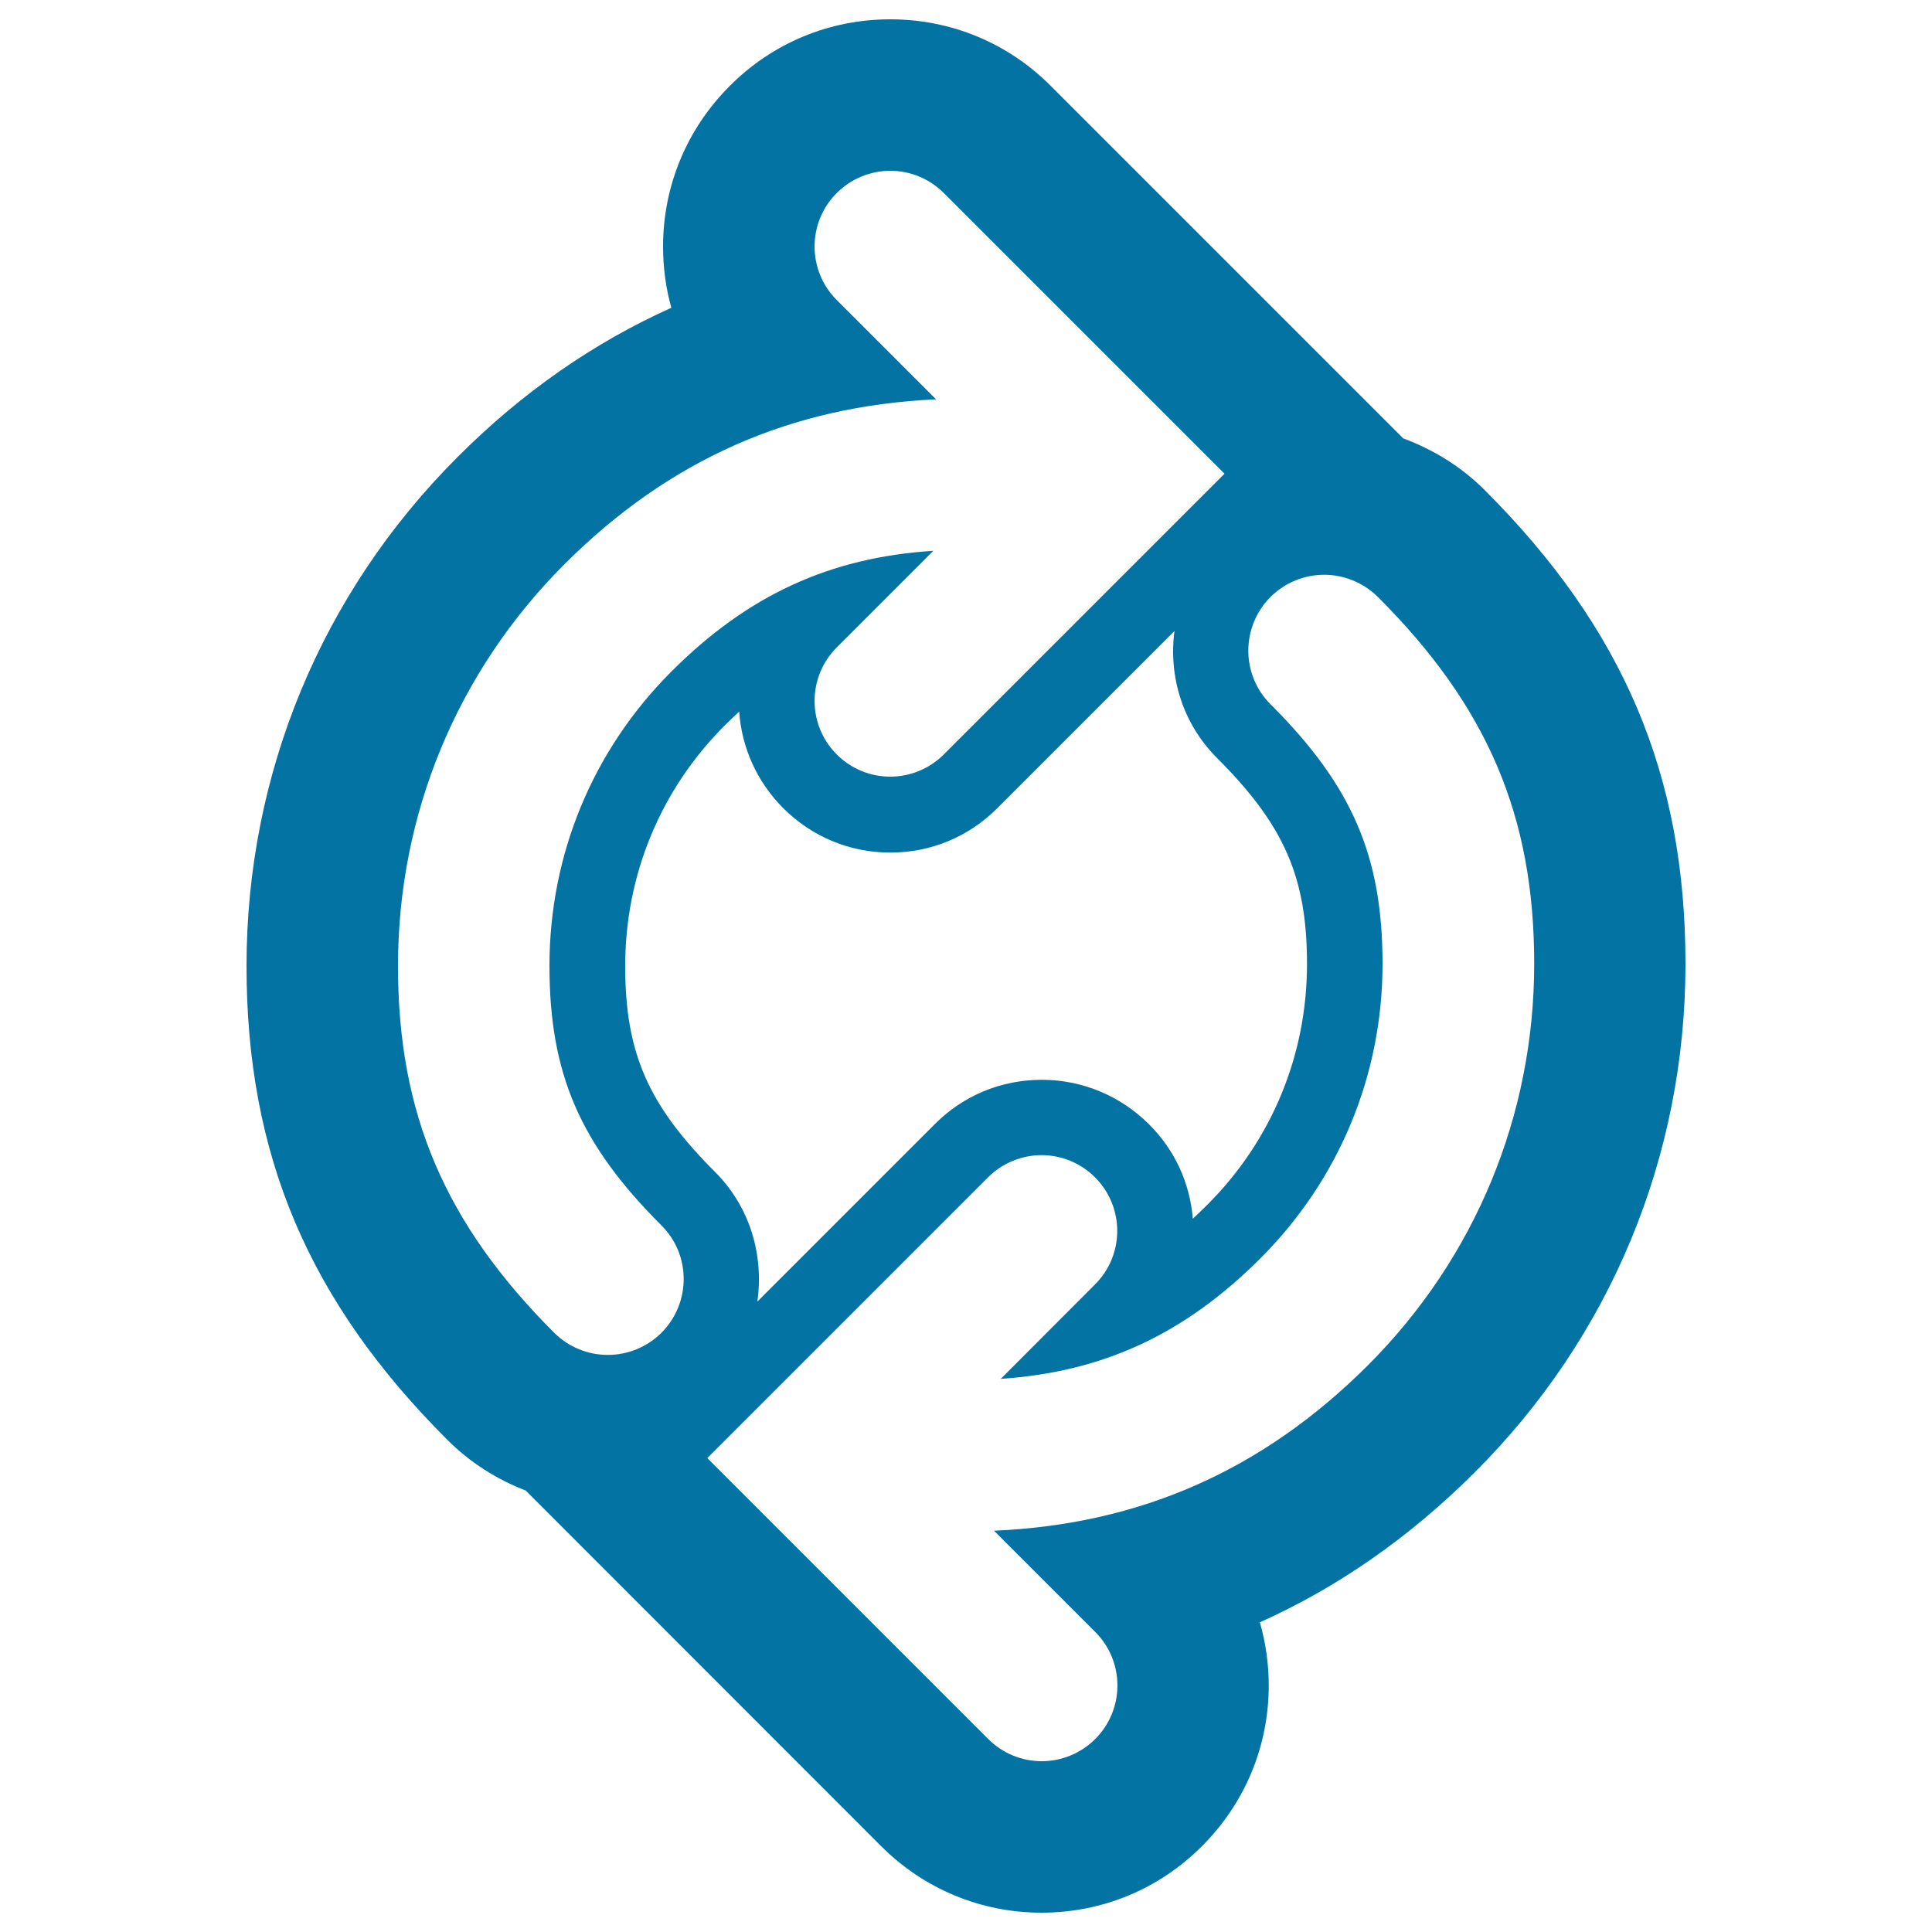 <svg xmlns="http://www.w3.org/2000/svg" viewBox="0 0 1000 1000" style="fill:#0273a2">
<title>Arrow Sync Outline SVG icon</title>
<path d="M872.4,498.9c0-97.8-32.1-173.5-104-245.3c-12.1-12.1-26.5-20.9-42.1-26.7L543.9,44.5C521.7,22.2,492.2,10,460.8,10s-60.9,12.2-83.1,34.5c-22.2,22.2-34.5,51.7-34.5,83.1c0,10.8,1.4,21.5,4.3,31.7c-40.3,18.1-77.4,43.9-110.8,77.4C166.4,307,127.6,400.5,127.6,500c0,97.8,32.1,173.5,104,245.3c11.7,11.7,25.5,20.4,40.5,26.2l183.9,184c22.2,22.2,51.7,34.5,83.1,34.5s60.9-12.2,83.1-34.5c22.2-22.2,34.5-51.7,34.5-83.1c0-11.2-1.6-22.2-4.6-32.7c40.4-18.1,77.5-44,111-77.4C833.7,692,872.4,598.4,872.4,498.9L872.4,498.9z M514.5,792.3l52.4,52.4c15.3,15.3,15.3,40.1,0,55.4c-7.6,7.6-17.7,11.5-27.7,11.5c-10.1,0-20.1-3.9-27.7-11.5L366.1,754.7l145.3-145.3c7.6-7.6,17.7-11.5,27.7-11.5c10.1,0,20.1,3.9,27.7,11.5c15.3,15.3,15.3,40.1,0,55.4L518,713.7c53-3.6,95.1-23.1,134.4-62.4c40.7-40.7,63.2-94.8,63.2-152.4c0-55.7-15.7-92.2-58-134.4c-15.3-15.3-15.3-40.1,0-55.5c7.6-7.6,17.7-11.5,27.8-11.5c10,0,20.1,3.9,27.7,11.4c56.8,56.7,81,113.5,81,189.9c0,78.6-30.6,152.4-86.1,207.9C653.4,761.2,589.9,789,514.5,792.3L514.5,792.3z M484.5,206.7l-51.4-51.4c-15.3-15.3-15.3-40.1,0-55.4c7.6-7.6,17.7-11.5,27.7-11.5c10.1,0,20.1,3.9,27.7,11.5l145.3,145.3L488.5,390.5c-7.6,7.6-17.7,11.5-27.7,11.5c-10.1,0-20.1-3.9-27.7-11.5c-15.3-15.3-15.3-40.1,0-55.4l50-50c-53.5,3.4-96,22.9-135.5,62.4c-40.8,40.7-63.2,94.9-63.2,152.4c0,55.7,15.7,92.2,58,134.4c15.3,15.3,15.3,40.1,0,55.5c-7.6,7.6-17.7,11.5-27.8,11.5s-20.1-3.9-27.7-11.4C230.2,633.2,206,576.4,206,500c0-78.6,30.6-152.4,86.1-207.9C346.3,237.9,409.4,210.1,484.5,206.7L484.5,206.7z M370.2,606.7c-34.8-34.8-46.6-61.7-46.6-106.7c0-47.1,18.3-91.4,51.7-124.7c2.5-2.4,4.9-4.8,7.3-7c1.3,18.8,9.3,36.5,22.8,50c14.8,14.8,34.5,23,55.4,23c20.9,0,40.6-8.1,55.4-23l91.7-91.7c-3.1,23.4,4.1,47.8,22,65.7c34.8,34.8,46.6,61.7,46.6,106.7c0,47.1-18.3,91.4-51.7,124.7c-2.4,2.4-4.9,4.8-7.4,7.1c-1.5-18.5-9.4-35.7-22.7-48.9c-14.9-14.8-34.6-23-55.5-23c-20.9,0-40.6,8.1-55.4,23l-91.8,91.8C395.4,649.8,388.3,624.8,370.2,606.7L370.2,606.7z"/>
</svg>
